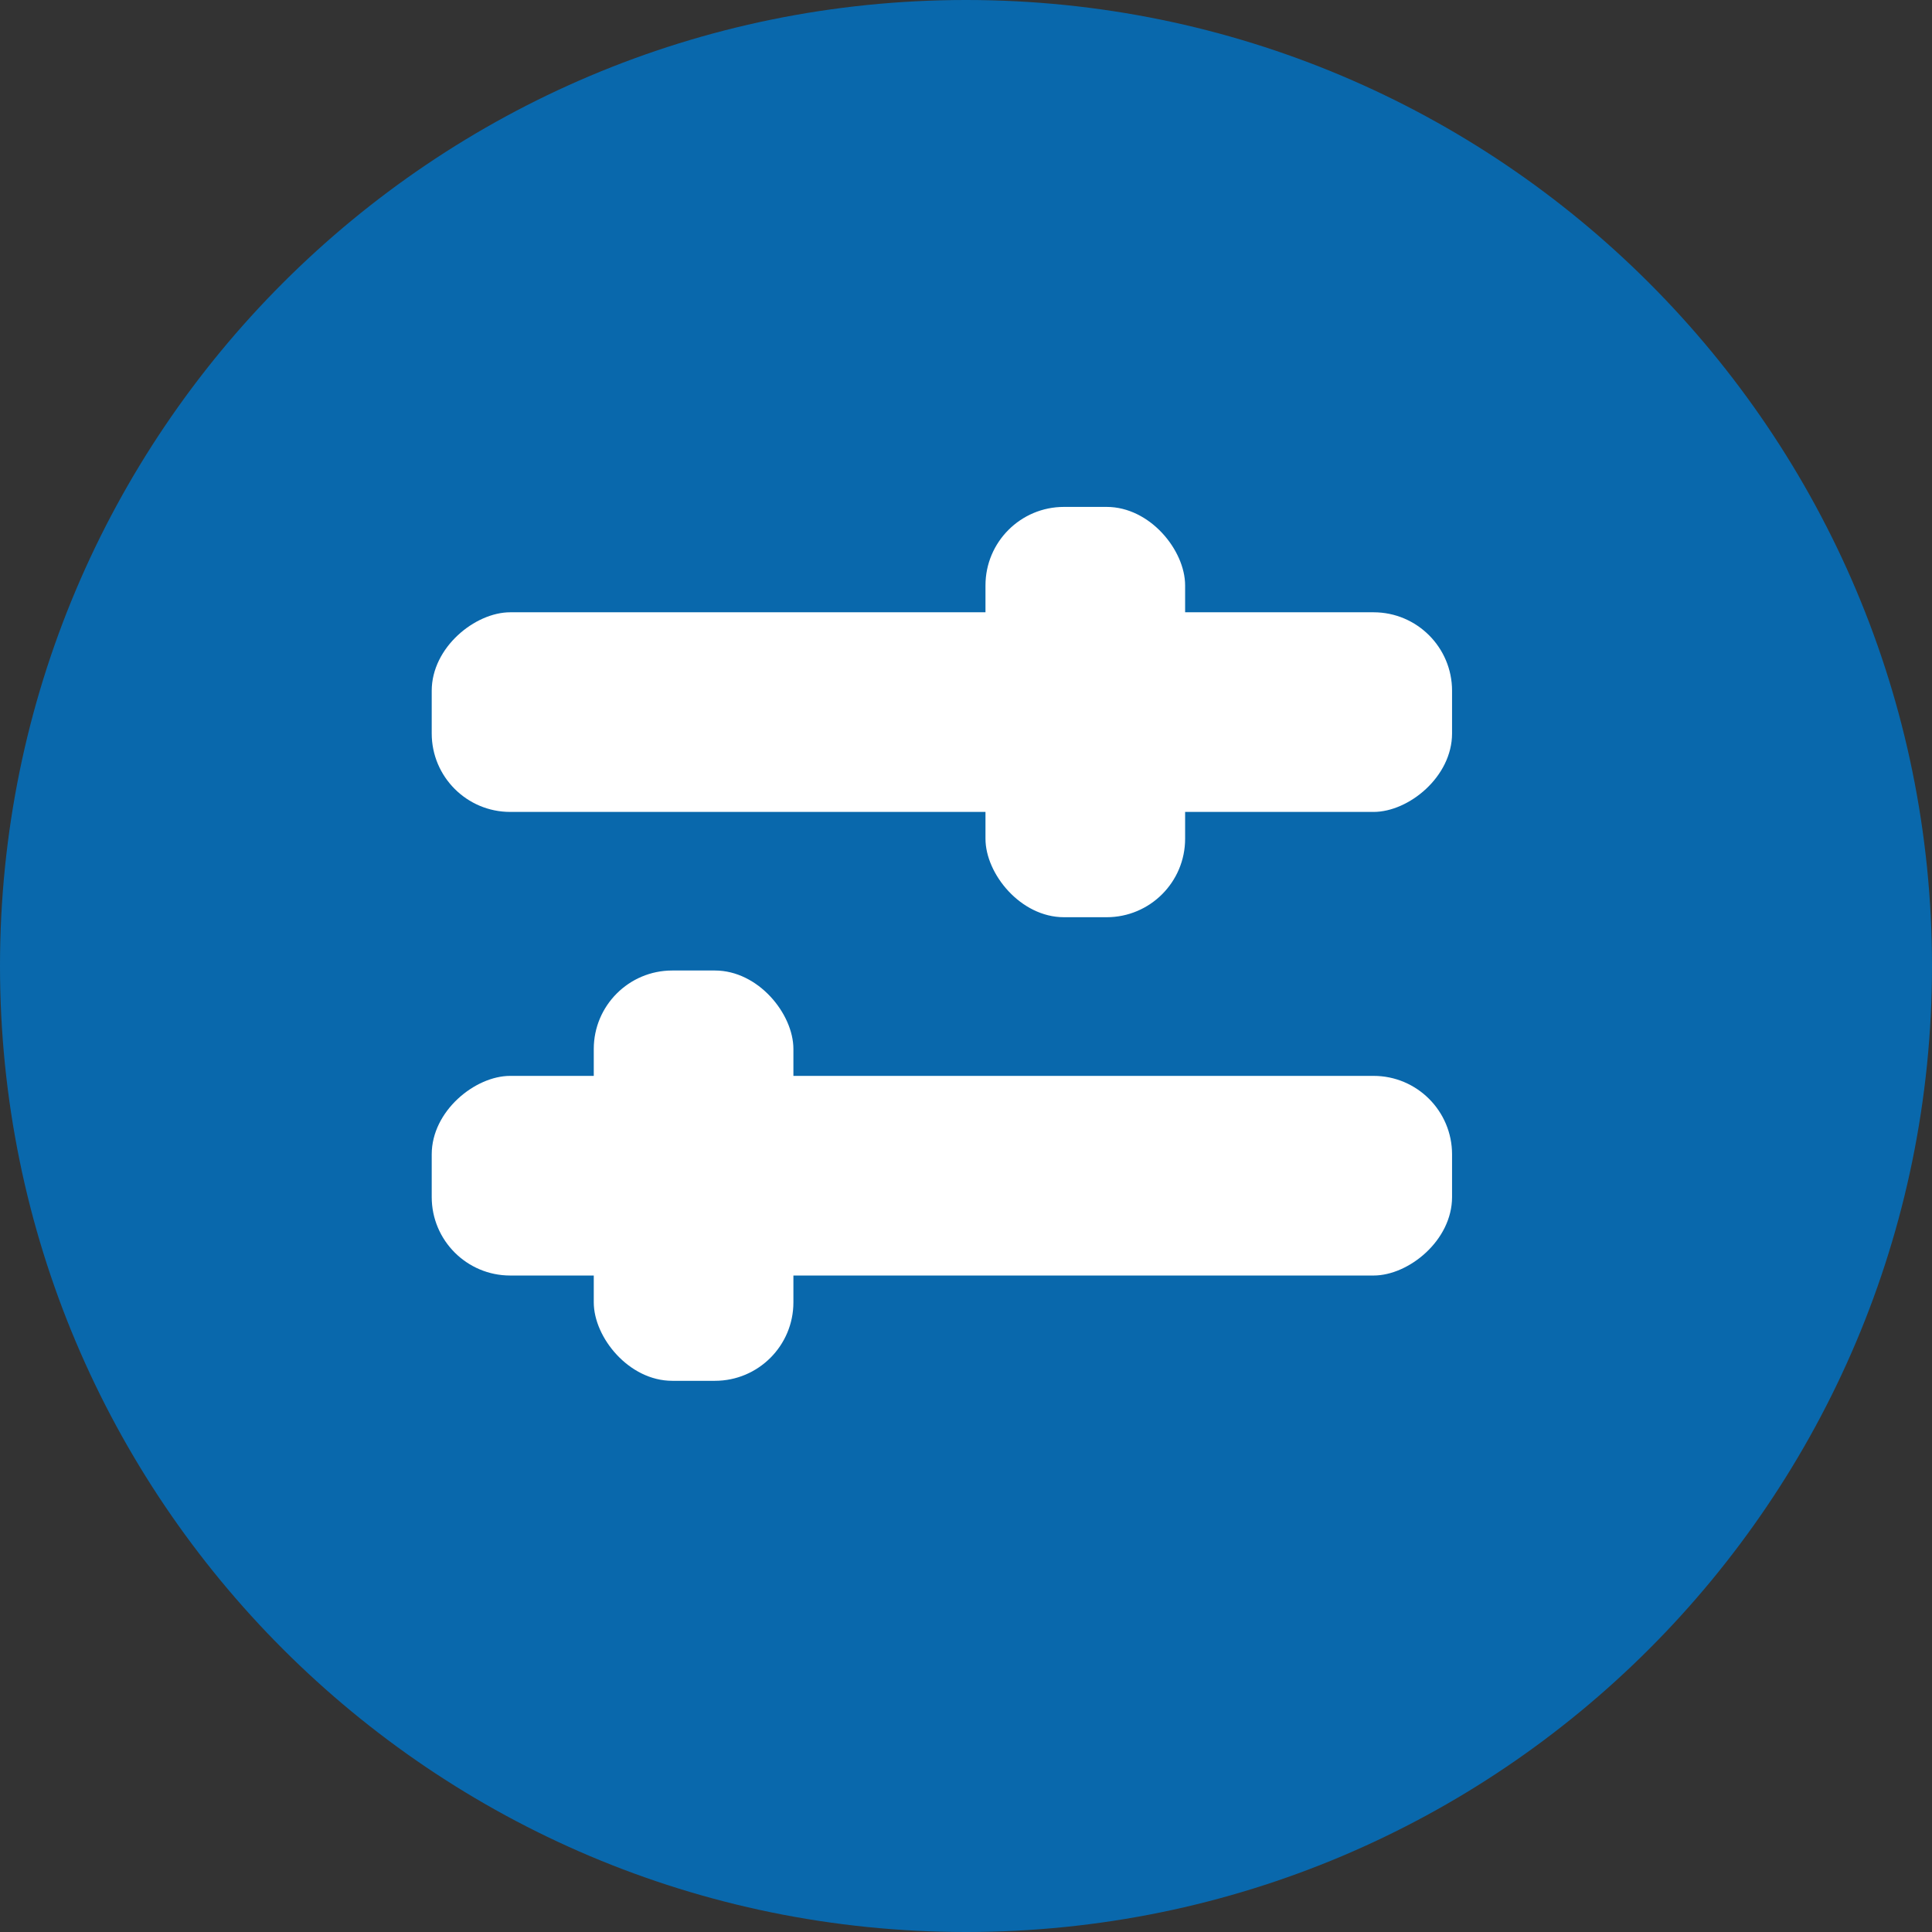 <?xml version="1.0" encoding="utf-8"?>
<svg xmlns="http://www.w3.org/2000/svg" width="24" height="24" viewBox="0 0 24 24" fill="none">
<rect x="0" y="0" width="24" height="24" fill="#333333" stroke="none"/>
<path fill-rule="evenodd" clip-rule="evenodd" d="M12 24V24C5.372 24 0 18.628 0 12V12C0 5.372 5.372 0 12 0V0C18.628 0 24 5.372 24 12V12C24 18.628 18.628 24 12 24Z" fill="#0968AC"/>
<rect x="18.038" y="7.606" width="2.48" height="12.675" rx="0.975" transform="rotate(90 18.038 7.606)" fill="white"/>
<rect x="18.038" y="13.365" width="2.48" height="12.675" rx="0.975" transform="rotate(90 18.038 13.365)" fill="white"/>
<rect x="7.376" y="12.056" width="2.48" height="5.097" rx="0.975" fill="white"/>
<rect x="12.242" y="6.297" width="2.48" height="5.097" rx="0.975" fill="white"/>
</svg>